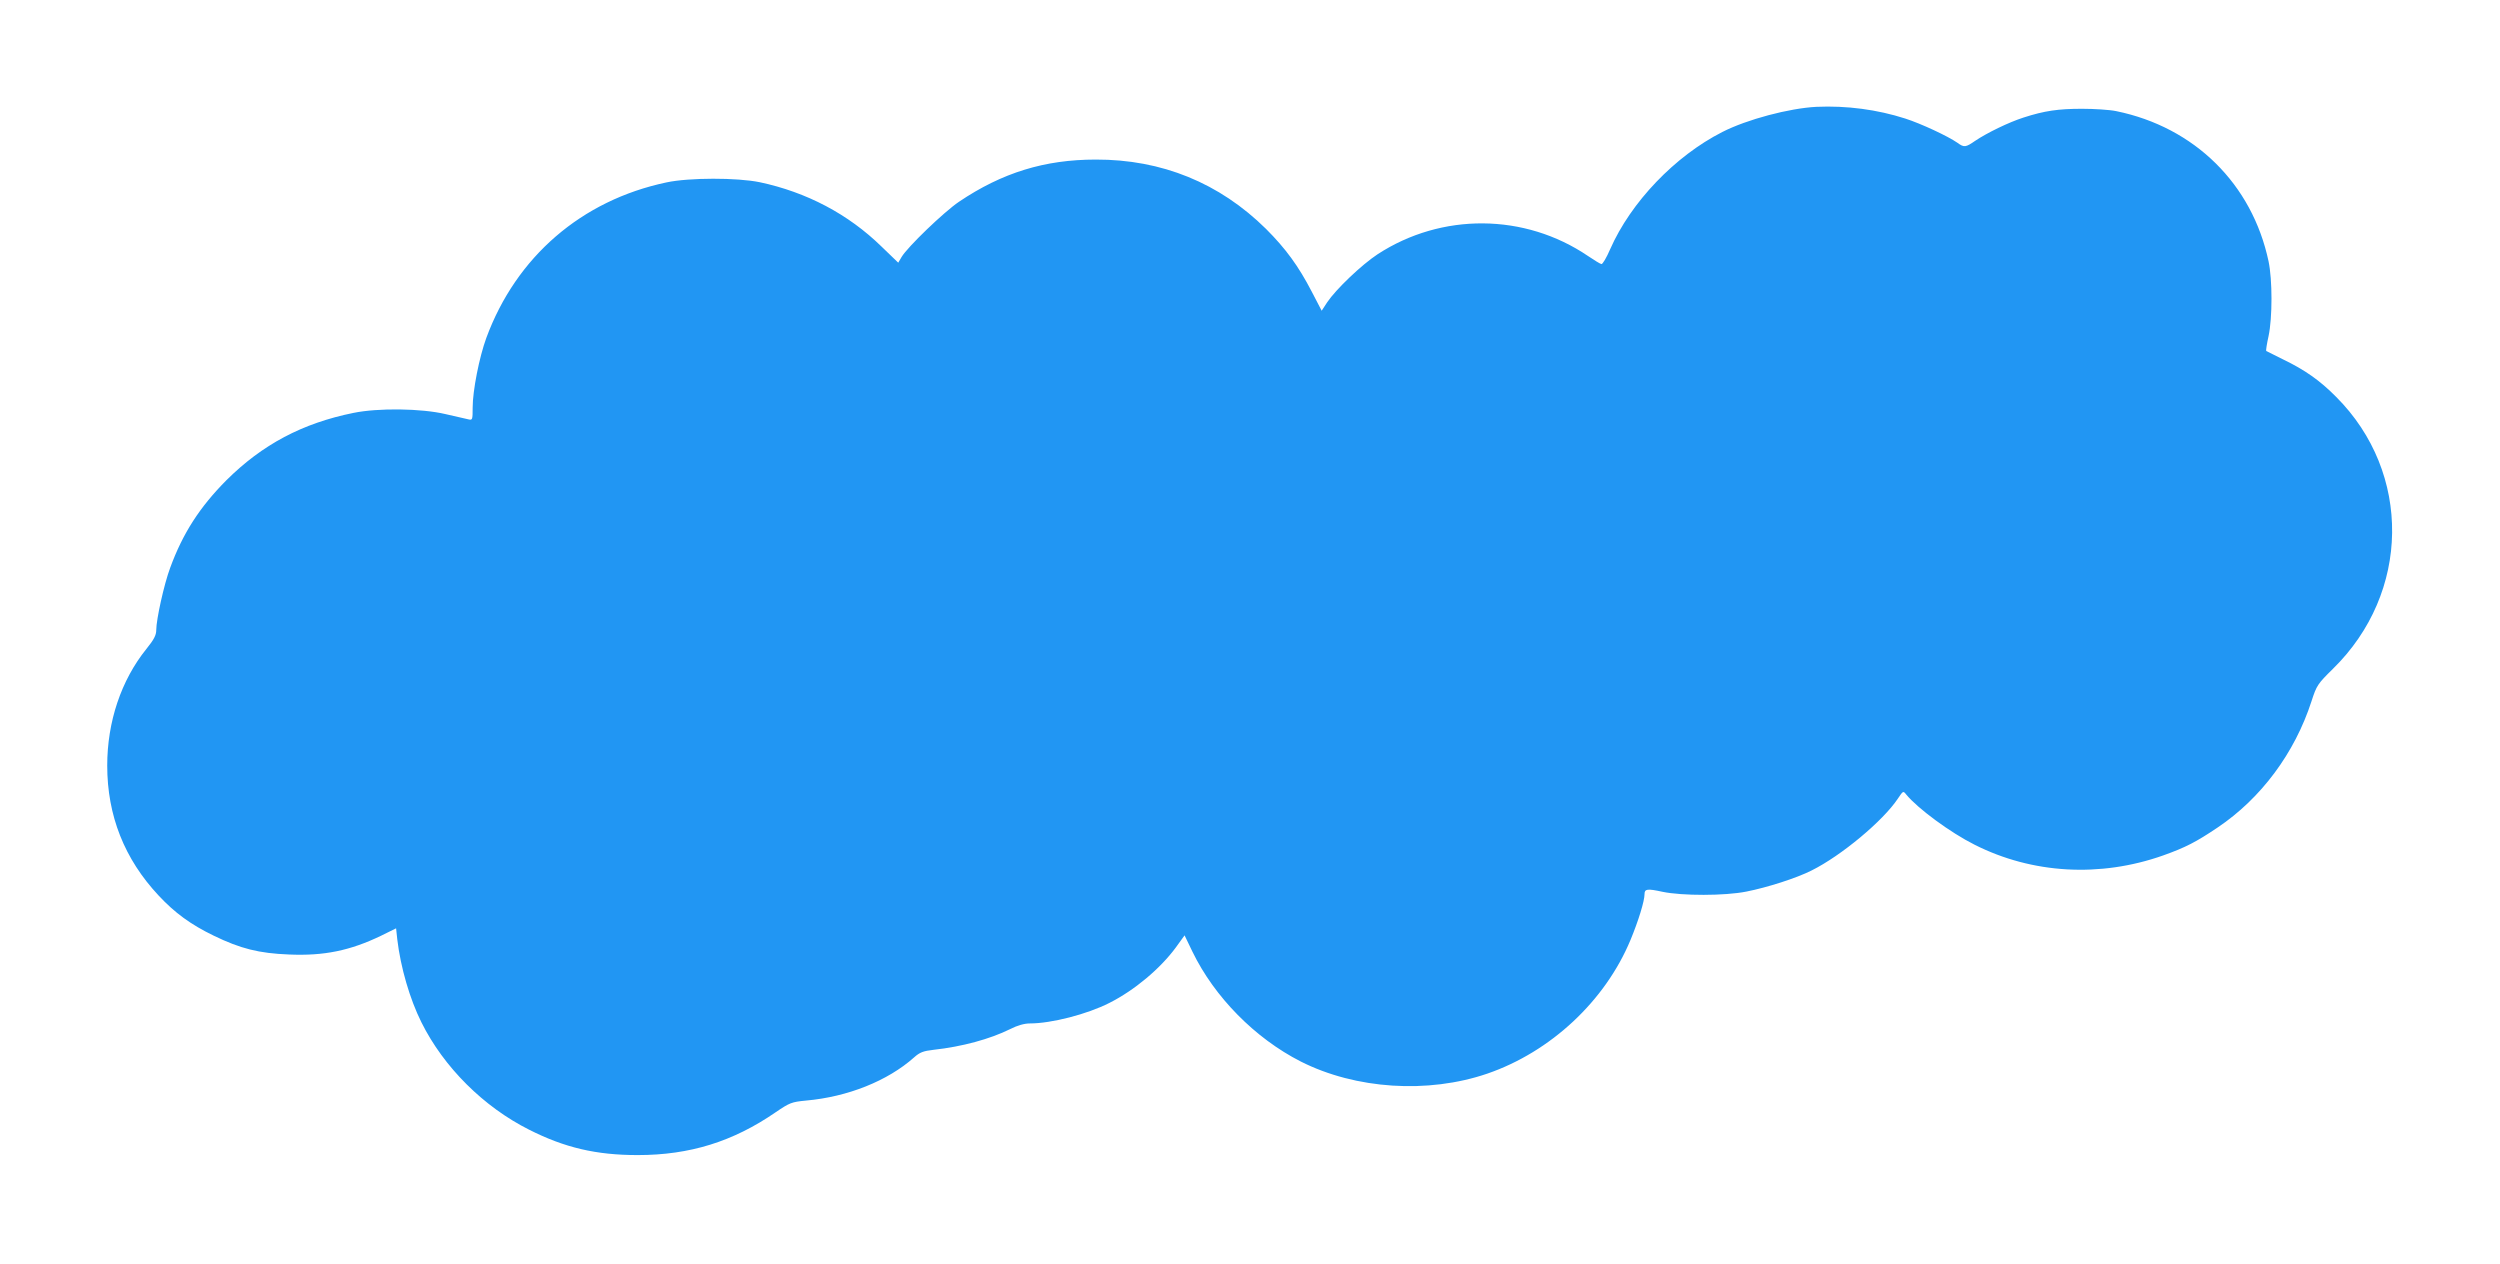 <?xml version="1.0" standalone="no"?>
<!DOCTYPE svg PUBLIC "-//W3C//DTD SVG 20010904//EN"
 "http://www.w3.org/TR/2001/REC-SVG-20010904/DTD/svg10.dtd">
<svg version="1.0" xmlns="http://www.w3.org/2000/svg"
 width="1280pt" height="647pt" viewBox="0 0 1280 647"
 preserveAspectRatio="xMidYMid meet">
<g transform="translate(0,647) scale(0.1,-0.1)"
fill="#2196f3" stroke="none">
<path d="M9300 5923 c-138 -7 -355 -64 -482 -129 -242 -123 -468 -359 -574
-600 -19 -44 -39 -78 -45 -76 -6 1 -37 20 -68 41 -324 220 -750 223 -1078 9
-82 -54 -213 -179 -258 -246 l-28 -43 -51 98 c-68 131 -133 220 -234 321 -238
235 -533 356 -872 355 -261 0 -479 -67 -700 -216 -77 -52 -264 -232 -294 -283
l-17 -29 -85 82 c-171 167 -384 279 -624 330 -116 24 -362 24 -478 -1 -435
-92 -769 -381 -922 -796 -36 -98 -70 -270 -70 -357 0 -63 -1 -65 -22 -60 -13
3 -66 15 -118 27 -123 29 -343 32 -470 6 -262 -53 -467 -162 -651 -345 -136
-137 -223 -271 -288 -449 -31 -83 -71 -264 -71 -318 0 -26 -12 -49 -50 -96
-130 -161 -201 -374 -201 -598 0 -256 88 -478 263 -665 83 -89 165 -149 283
-206 136 -66 231 -90 384 -96 180 -8 314 20 472 96 l77 38 6 -56 c17 -144 64
-306 124 -426 114 -229 318 -432 551 -549 182 -92 343 -130 556 -130 267 0
488 69 706 219 72 49 82 53 155 60 215 19 419 101 554 221 29 26 47 33 100 39
146 16 289 55 392 106 37 19 73 29 101 29 110 0 293 47 407 105 129 65 261
176 341 285 l44 61 40 -83 c113 -233 321 -444 555 -563 281 -142 651 -166 955
-62 325 112 603 372 733 684 41 99 72 200 72 235 0 27 14 29 92 12 100 -21
319 -21 429 1 107 21 257 69 334 108 153 76 367 255 442 368 27 40 27 41 43
21 58 -71 226 -195 350 -257 295 -149 642 -169 965 -55 115 41 169 69 279 143
222 149 395 381 481 647 26 81 32 89 109 165 398 389 406 1004 17 1393 -83 84
-160 138 -272 192 -45 22 -83 41 -86 43 -2 2 3 36 12 76 20 94 20 288 0 383
-84 396 -379 687 -780 769 -33 7 -112 12 -175 12 -121 0 -192 -10 -300 -45
-75 -24 -186 -78 -247 -119 -49 -34 -57 -35 -91 -10 -49 34 -186 98 -267 124
-143 46 -300 67 -455 60z"/>
</g>
</svg>
